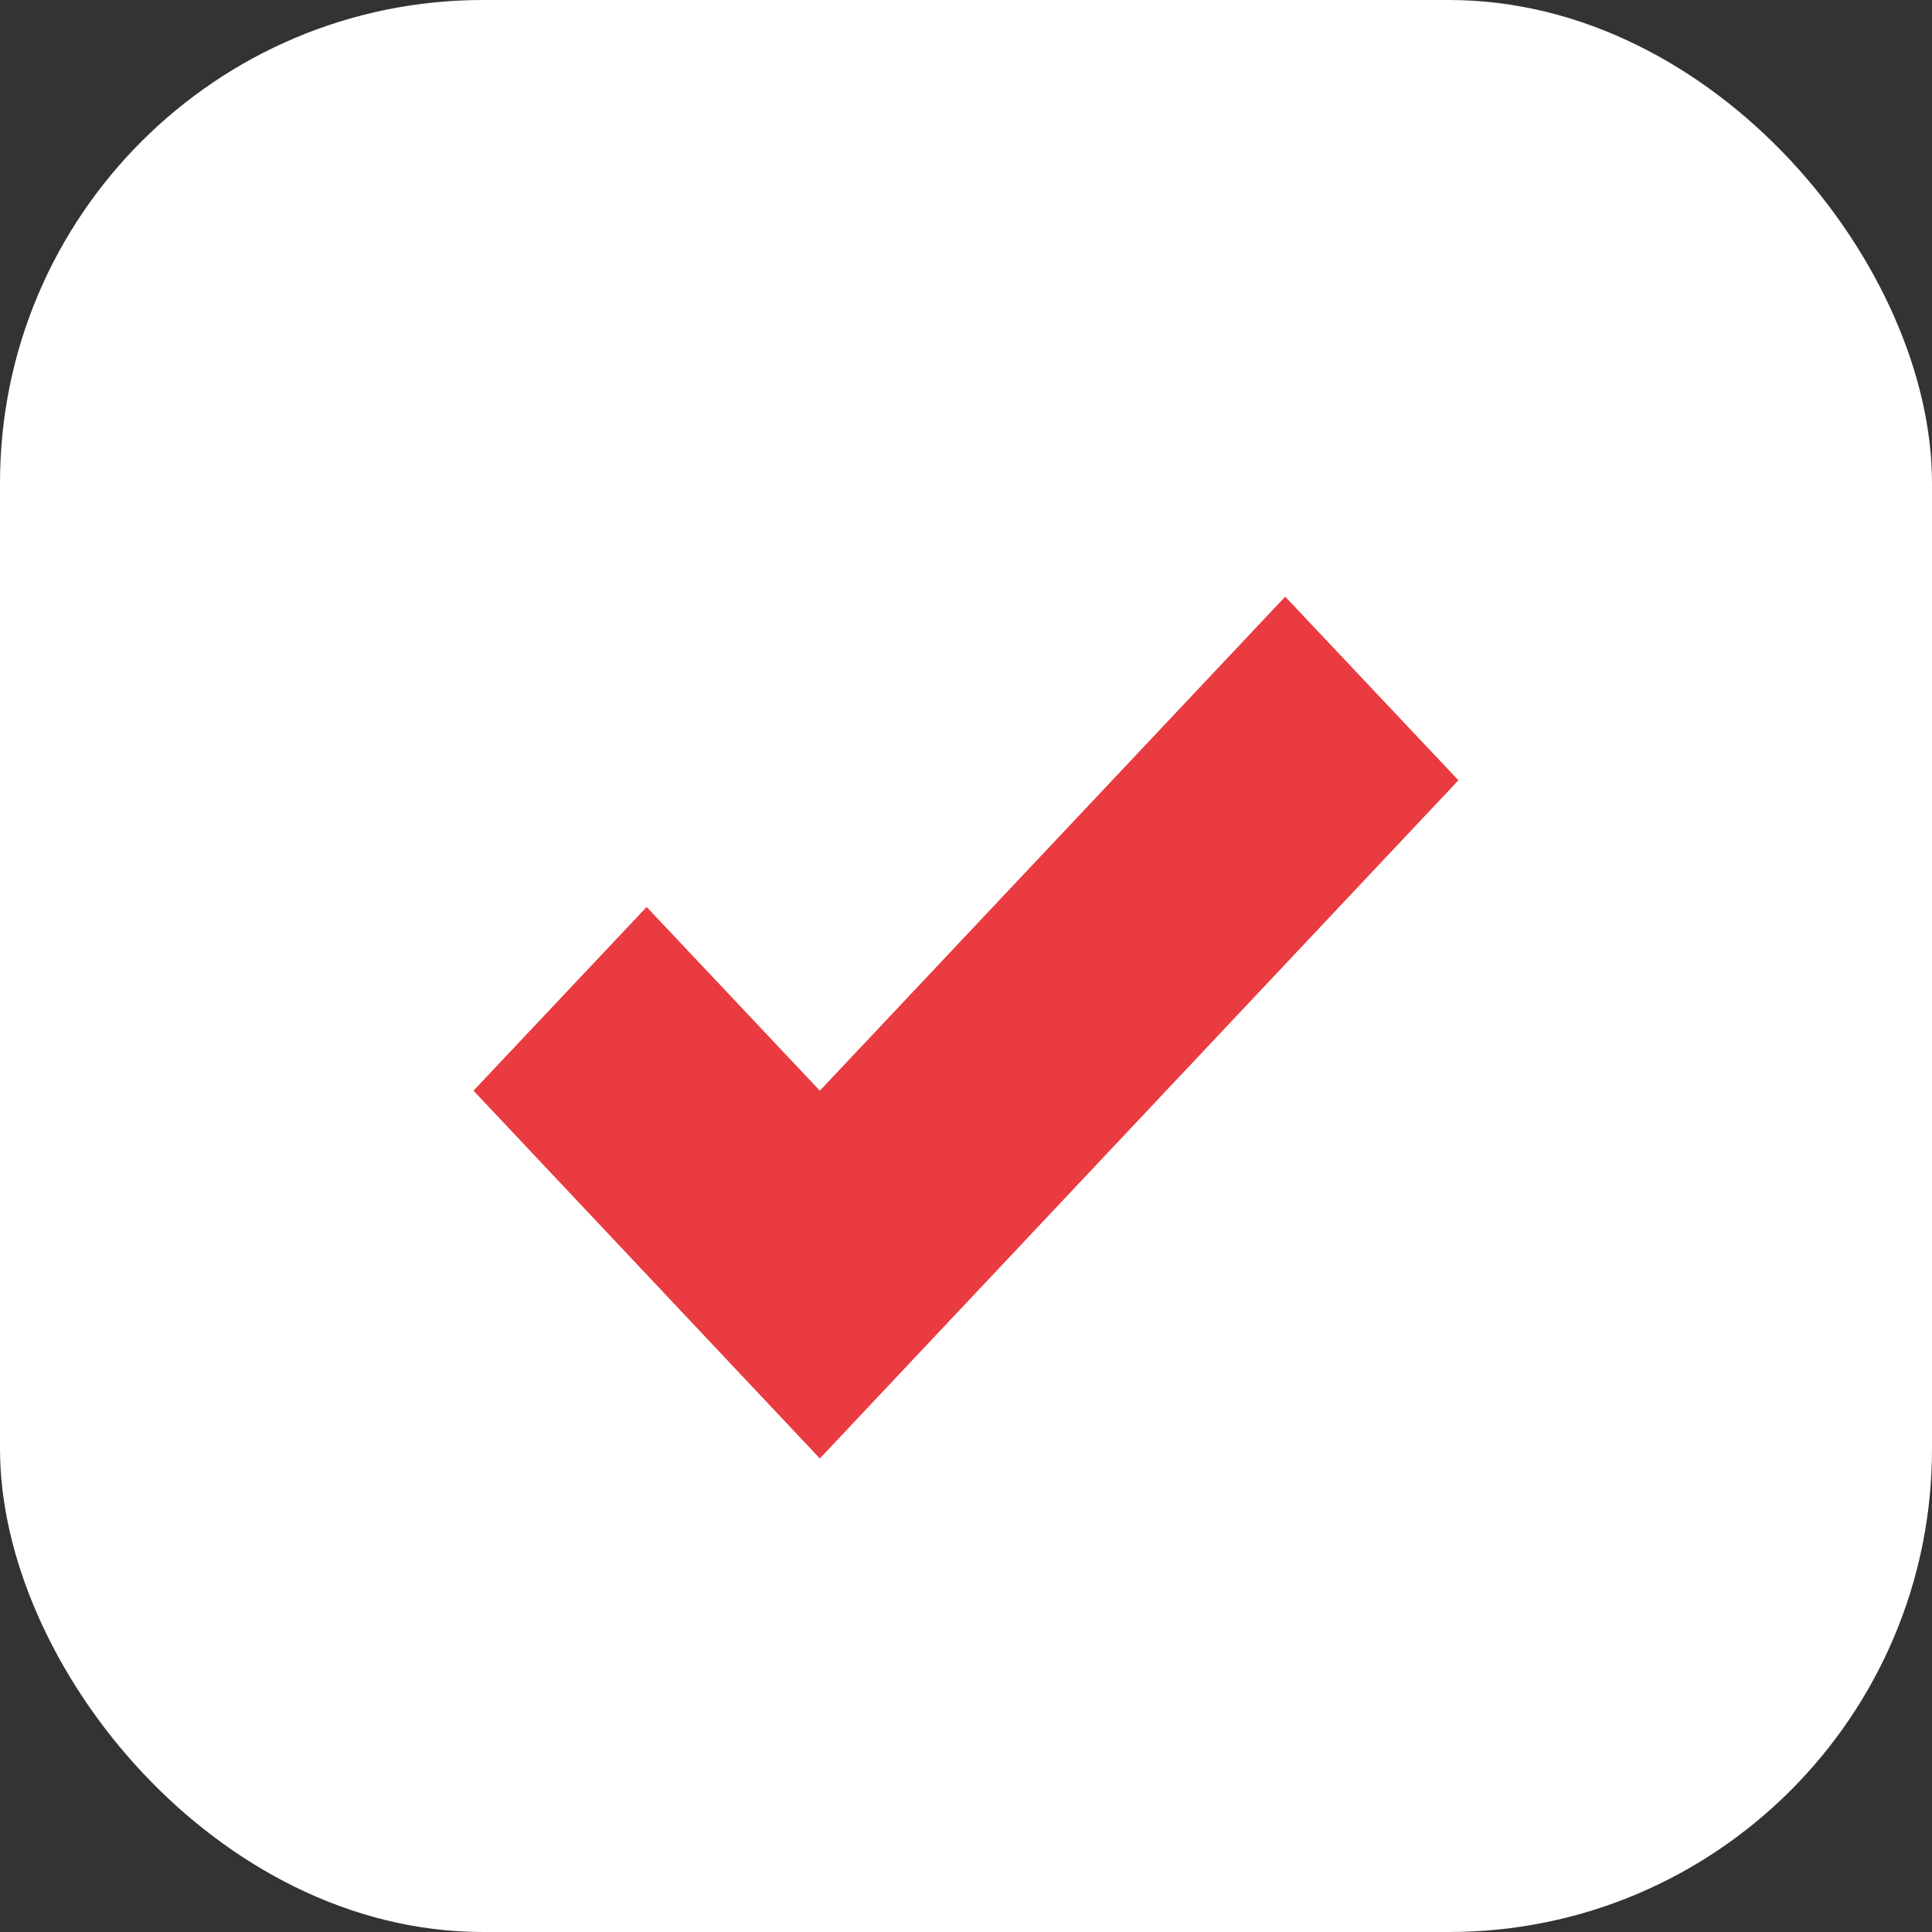 <svg width="40" height="40" viewBox="0 0 40 40" fill="none" xmlns="http://www.w3.org/2000/svg">
                        <rect x="0" y="0" width="40" height="40" fill="#333333" stroke="none"/>
                        <rect width="40" height="40" rx="10" fill="white"></rect>
                        <path d="M26.609 12.353L30.195 16.155L16.974 30.196L9.803 22.581L13.388 18.778L16.974 22.581L26.609 12.353ZM26.609 14.876L16.974 25.113L13.388 21.355L12.19 22.581L16.974 27.645L27.807 16.155L26.609 14.876Z" fill="#E93B40"></path>
                        <rect x="14.258" y="19.999" width="7.647" height="3.502" transform="rotate(48.052 14.258 19.999)" fill="#E93B40"></rect>
                        <rect x="28.553" y="16.553" width="13.554" height="3.502" transform="rotate(133.825 28.553 16.553)" fill="#E93B40"></rect>
                        </svg>